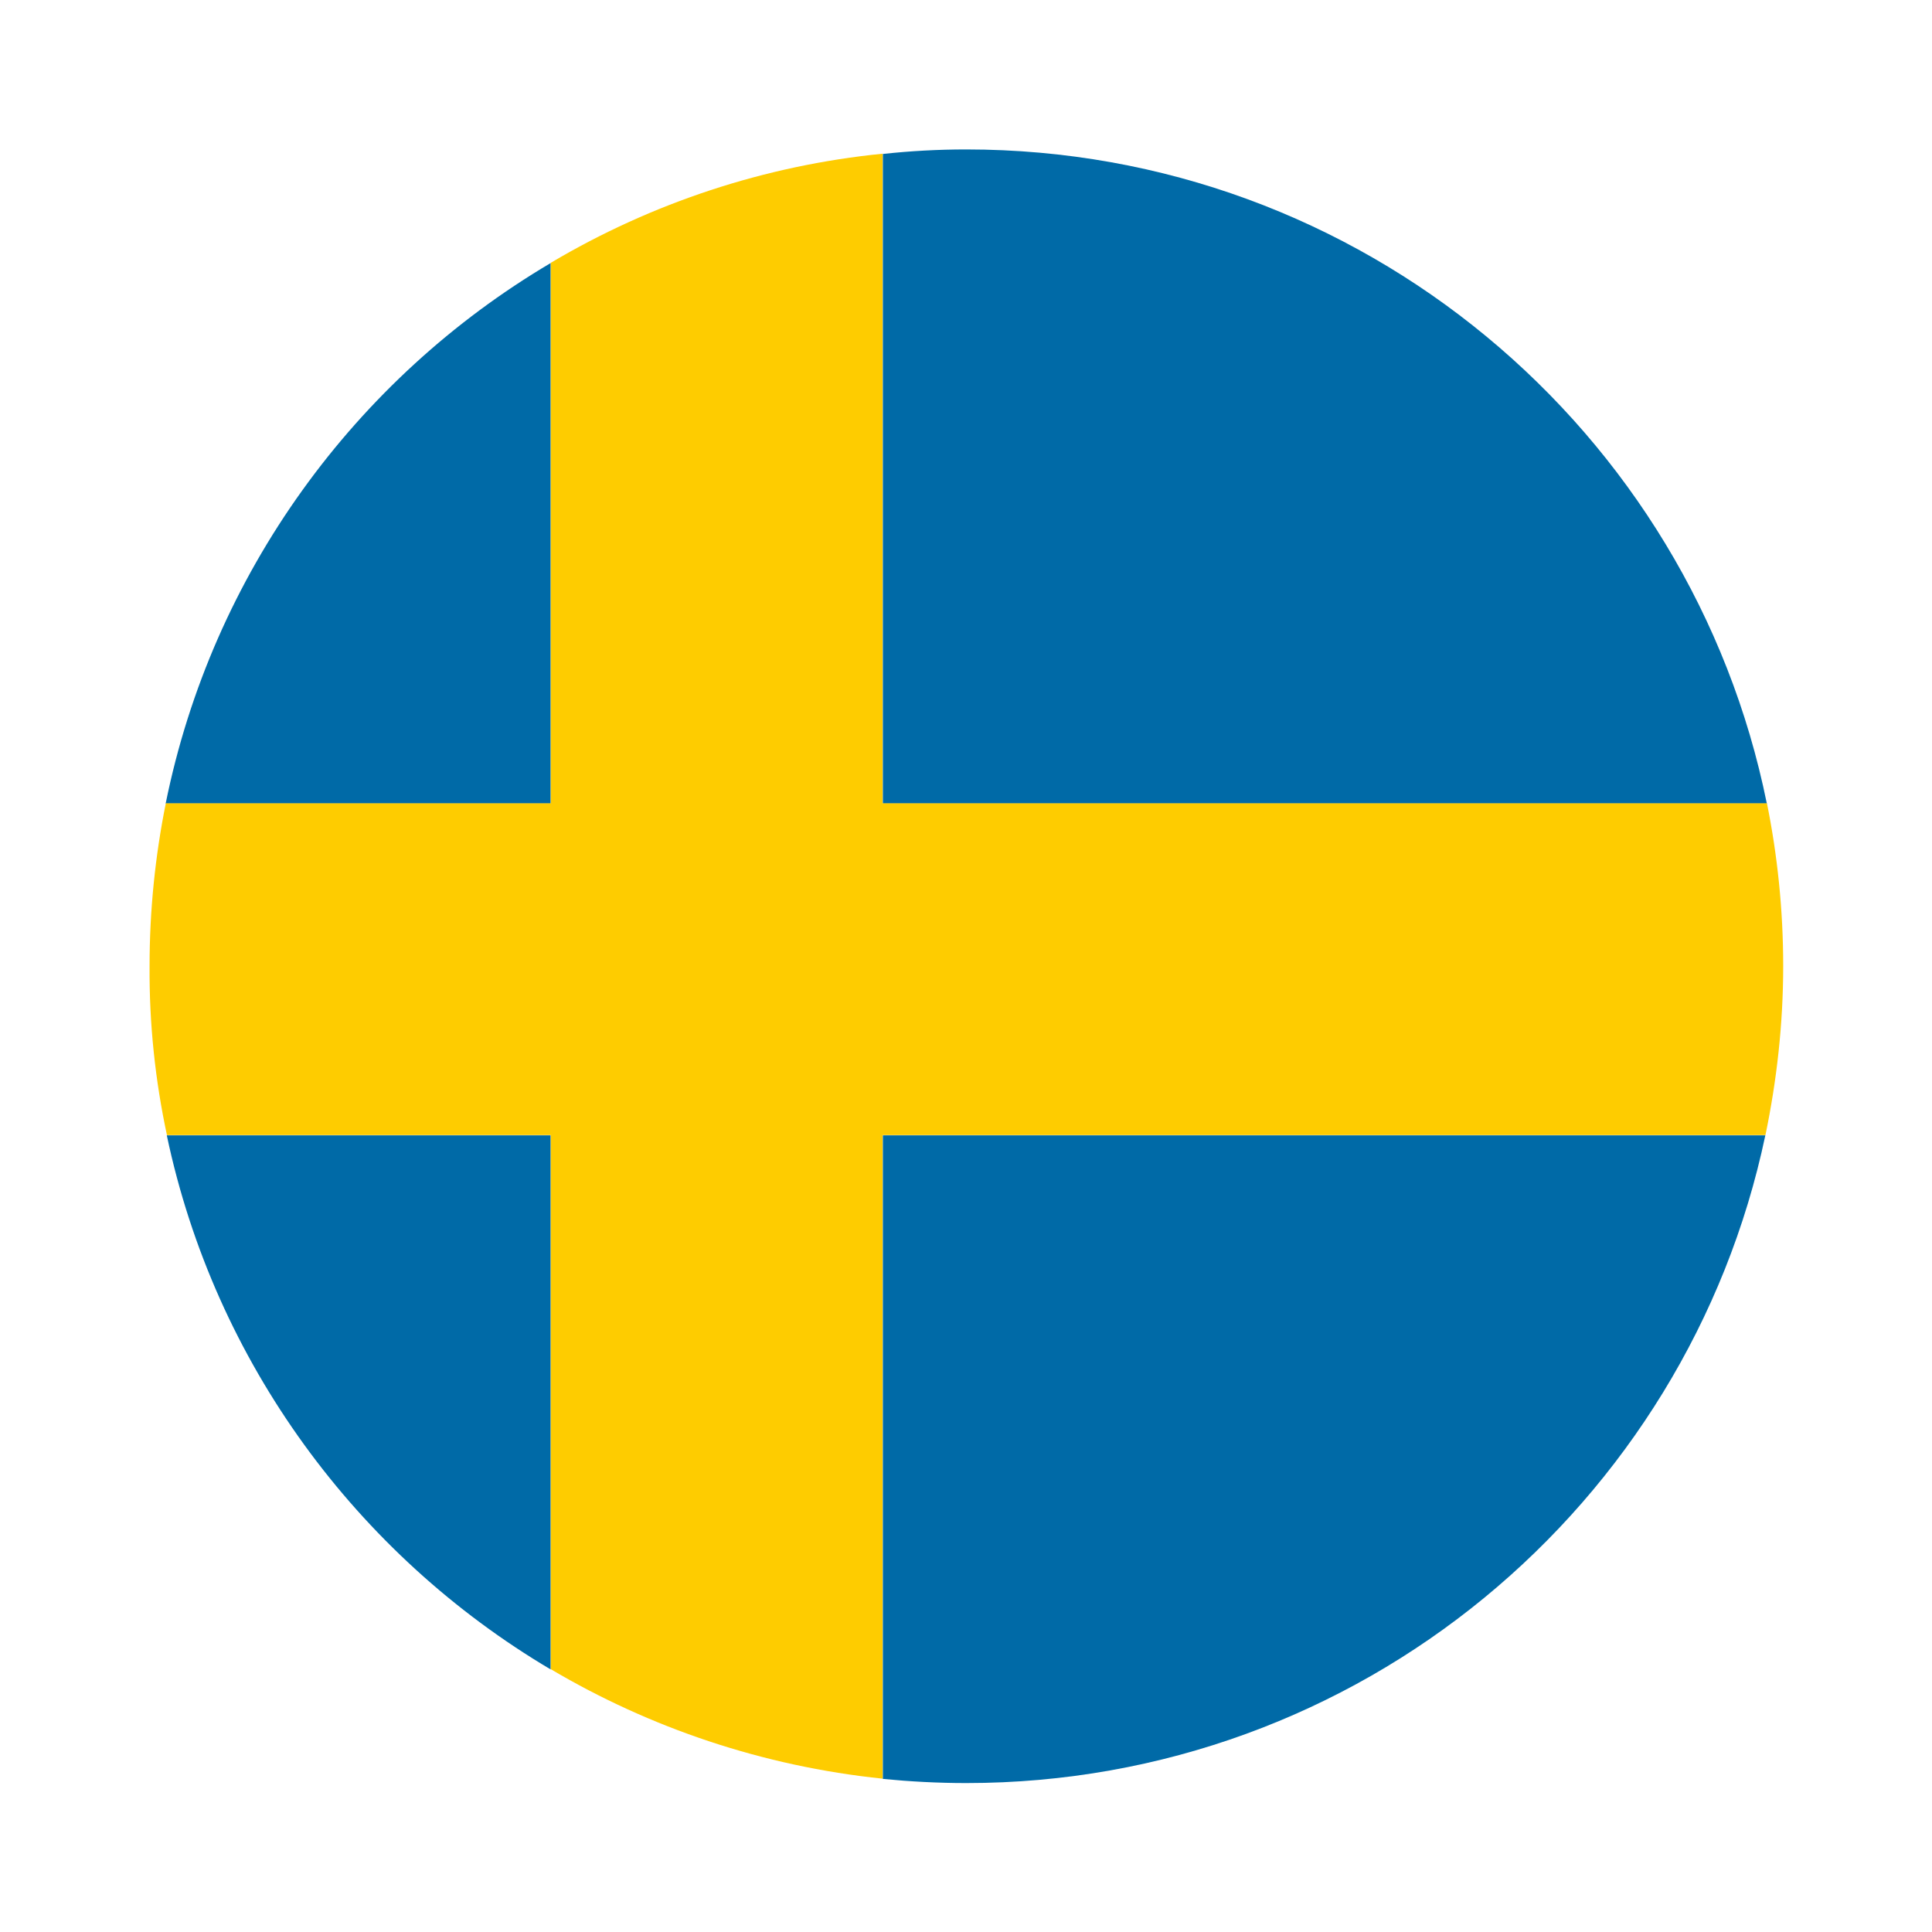 <svg xmlns="http://www.w3.org/2000/svg" xmlns:xlink="http://www.w3.org/1999/xlink" id="Layer_1" x="0px" y="0px" viewBox="0 0 1080 1080" style="enable-background:new 0 0 1080 1080;" xml:space="preserve"><style type="text/css">	.st0{display:none;fill:#FFFFFF;}	.st1{fill:#006AA7;}	.st2{fill:#FECC00;}</style><desc>Created with Fabric.js 5.2.4</desc><g id="_x39_3ef1ad2-36f4-4e30-bb04-2cdff2d13a41" transform="matrix(1 0 0 1 540 540)">	<rect x="-540" y="-540" class="st0" width="1080" height="1080"></rect></g><g id="cd50a595-1dcf-4825-bb69-40afabec69b6" transform="matrix(1 0 0 1 540 540)"></g><g transform="matrix(2.11 0 0 2.11 540.14 540.14)">	<path class="st1" d="M0-216.4c104.7,0,192.1,74.4,212.1,173.3H-22.1v-172.1  C-14.8-216-7.4-216.4,0-216.4z M211.7,44.8C191.1,142.8,104.2,216.4,0,216.4c-7.5,0-14.9-0.4-22.1-1.1V44.8H211.7z M-110.1,186.3  c-51.3-30.4-89-81.3-101.7-141.5h101.7V186.3z M-212.1-43.1c12.3-60.9,50.2-112.6,102-143.2v143.2H-212.1z"></path></g><g transform="matrix(2.11 0 0 2.11 540 540)">	<path class="st2" d="M-211.7,44.8h101.7v141.5c26.2,15.5,56.1,25.7,87.9,29V44.8h233.9  c3-14.5,4.7-29.4,4.7-44.8c0-14.8-1.5-29.2-4.3-43.1H-22.1v-172.1c-31.1,3.1-61.1,13-87.9,28.9v143.2h-102  c-2.8,13.9-4.3,28.4-4.3,43.1C-216.4,15.4-214.8,30.3-211.7,44.8z"></path></g></svg>